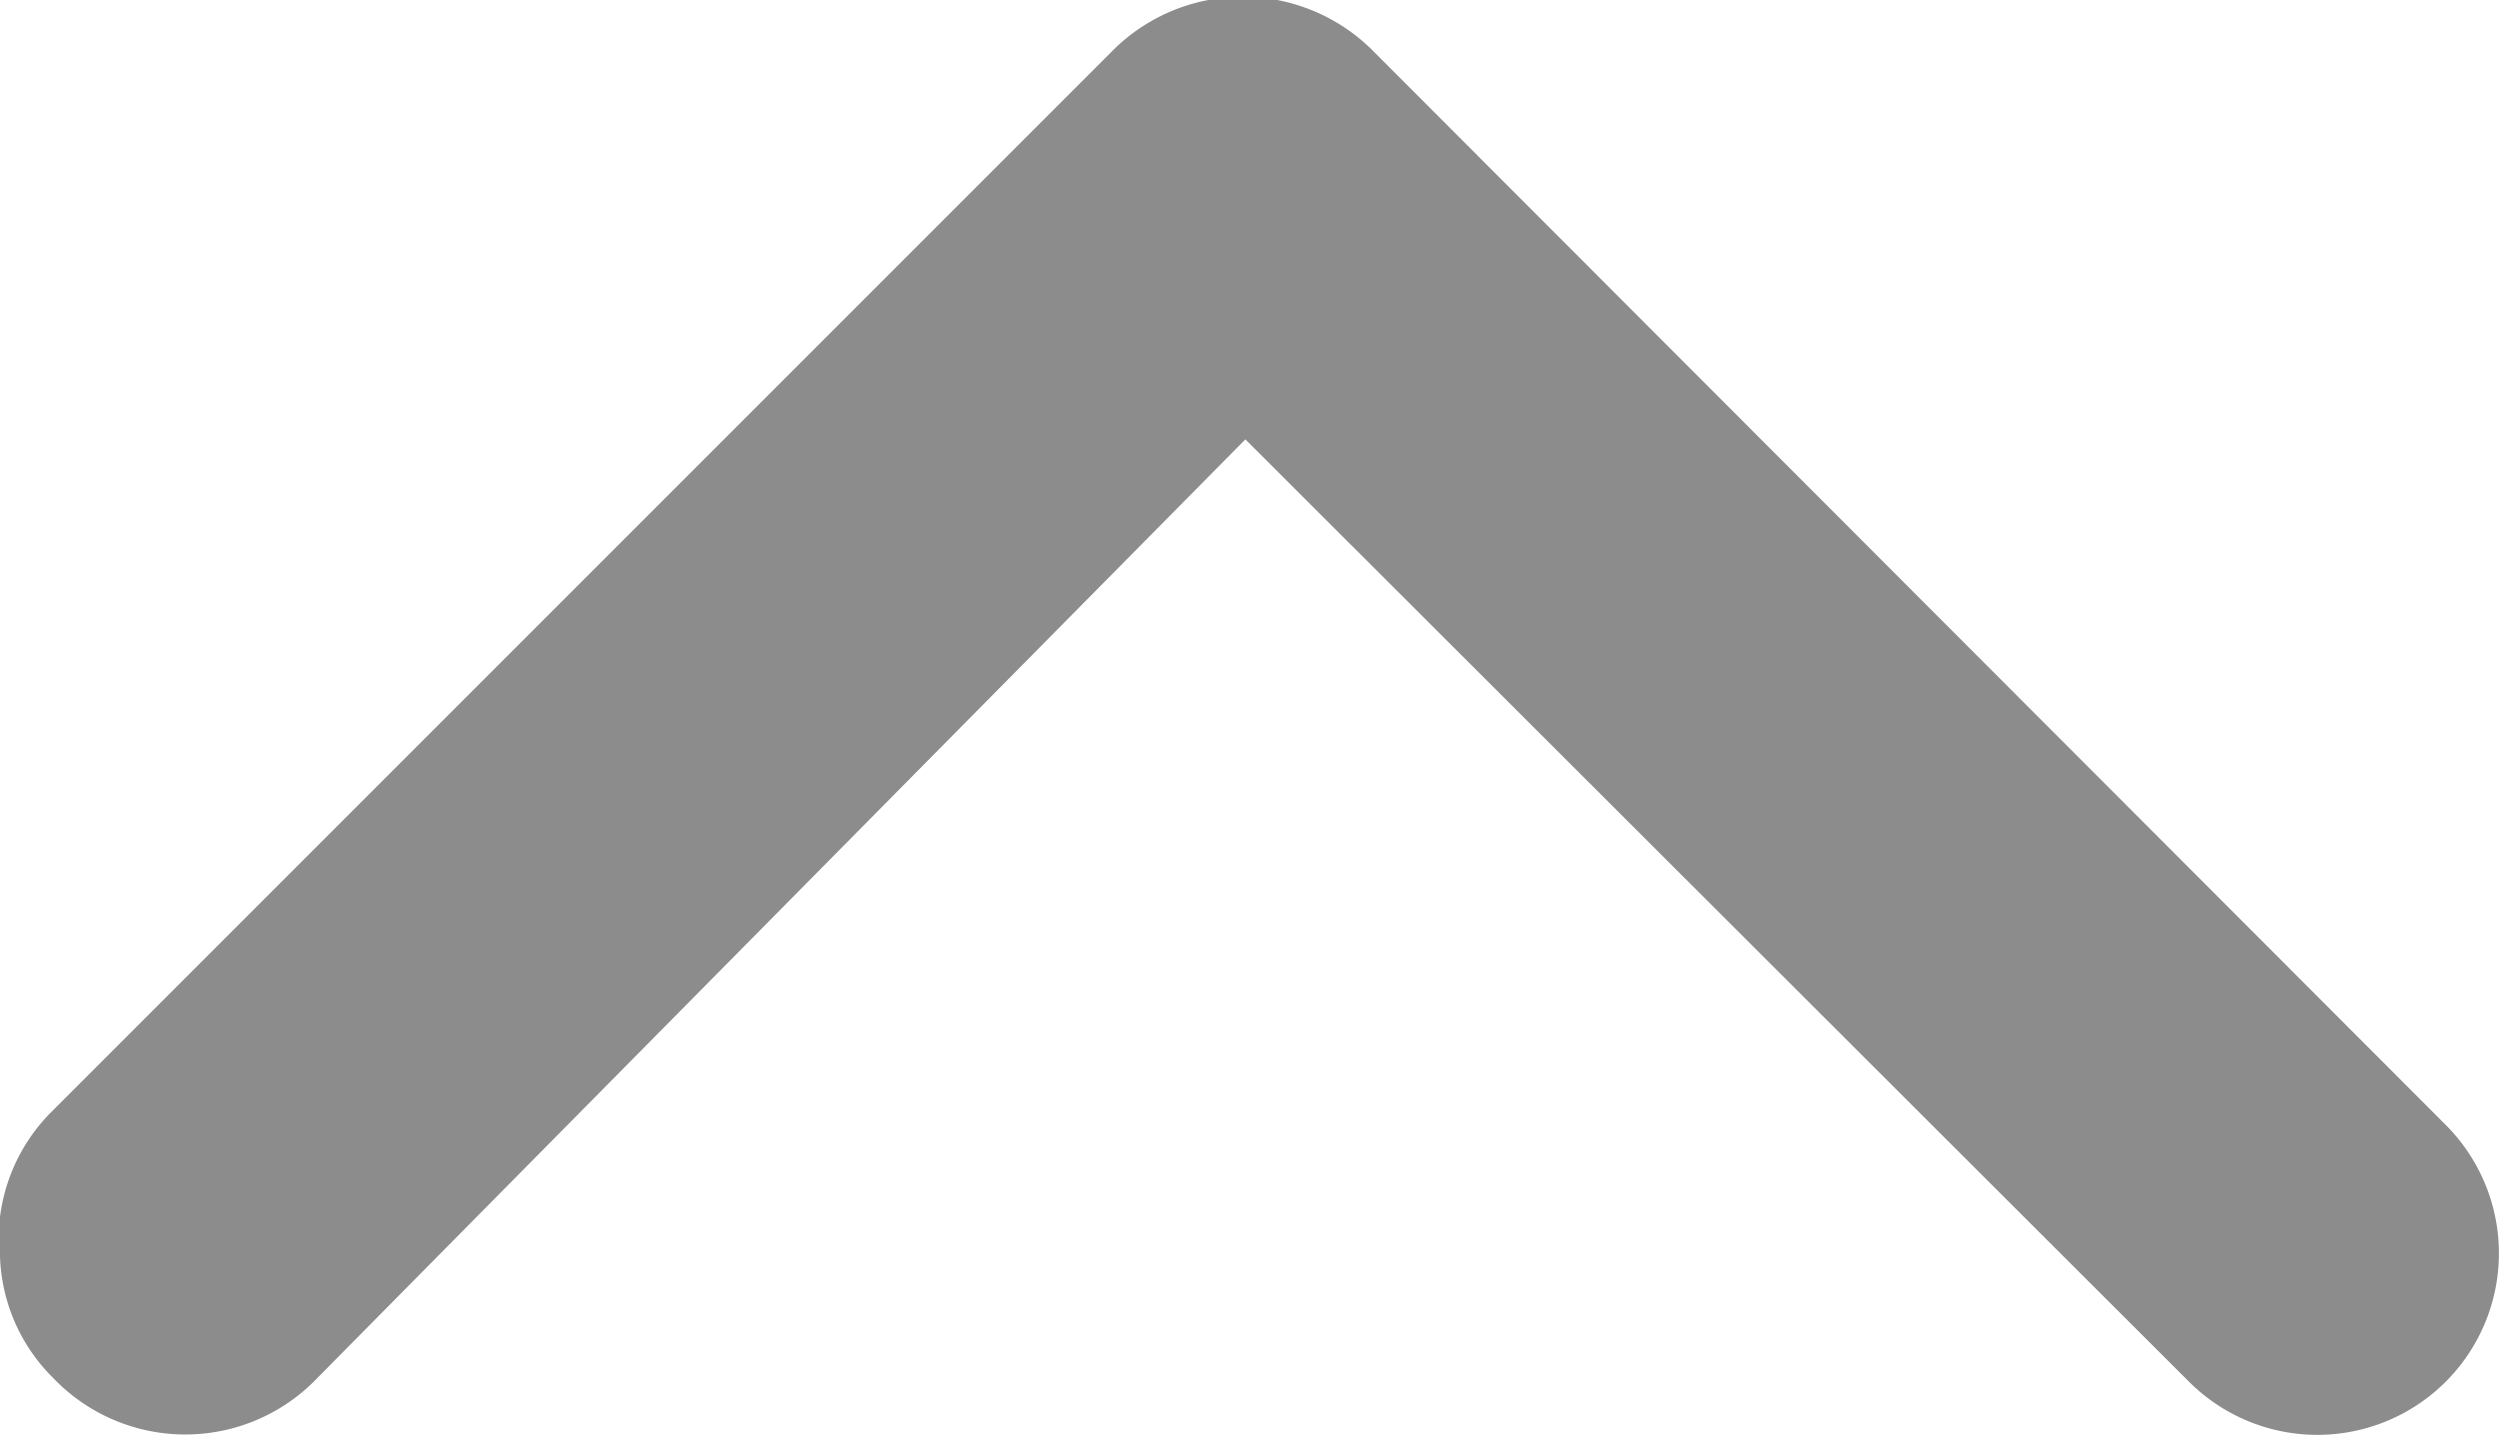<svg xmlns="http://www.w3.org/2000/svg" viewBox="0 0 18.89 10.85"><defs><style>.cls-1{fill:#8c8c8c;}</style></defs><g id="Capa_2" data-name="Capa 2"><g id="ADP_Retirement_Services_Plan_Sponsor_Slide_9"><path class="cls-1" d="M0,9.41a1.35,1.35,0,0,0,.4,1,1.38,1.38,0,0,0,2,0L9.41,3.32l7.13,7.12A1.37,1.37,0,0,0,18.48,8.5L10.39.4a1.39,1.39,0,0,0-2,0l-8,8a1.36,1.36,0,0,0-.4,1"/></g></g></svg>